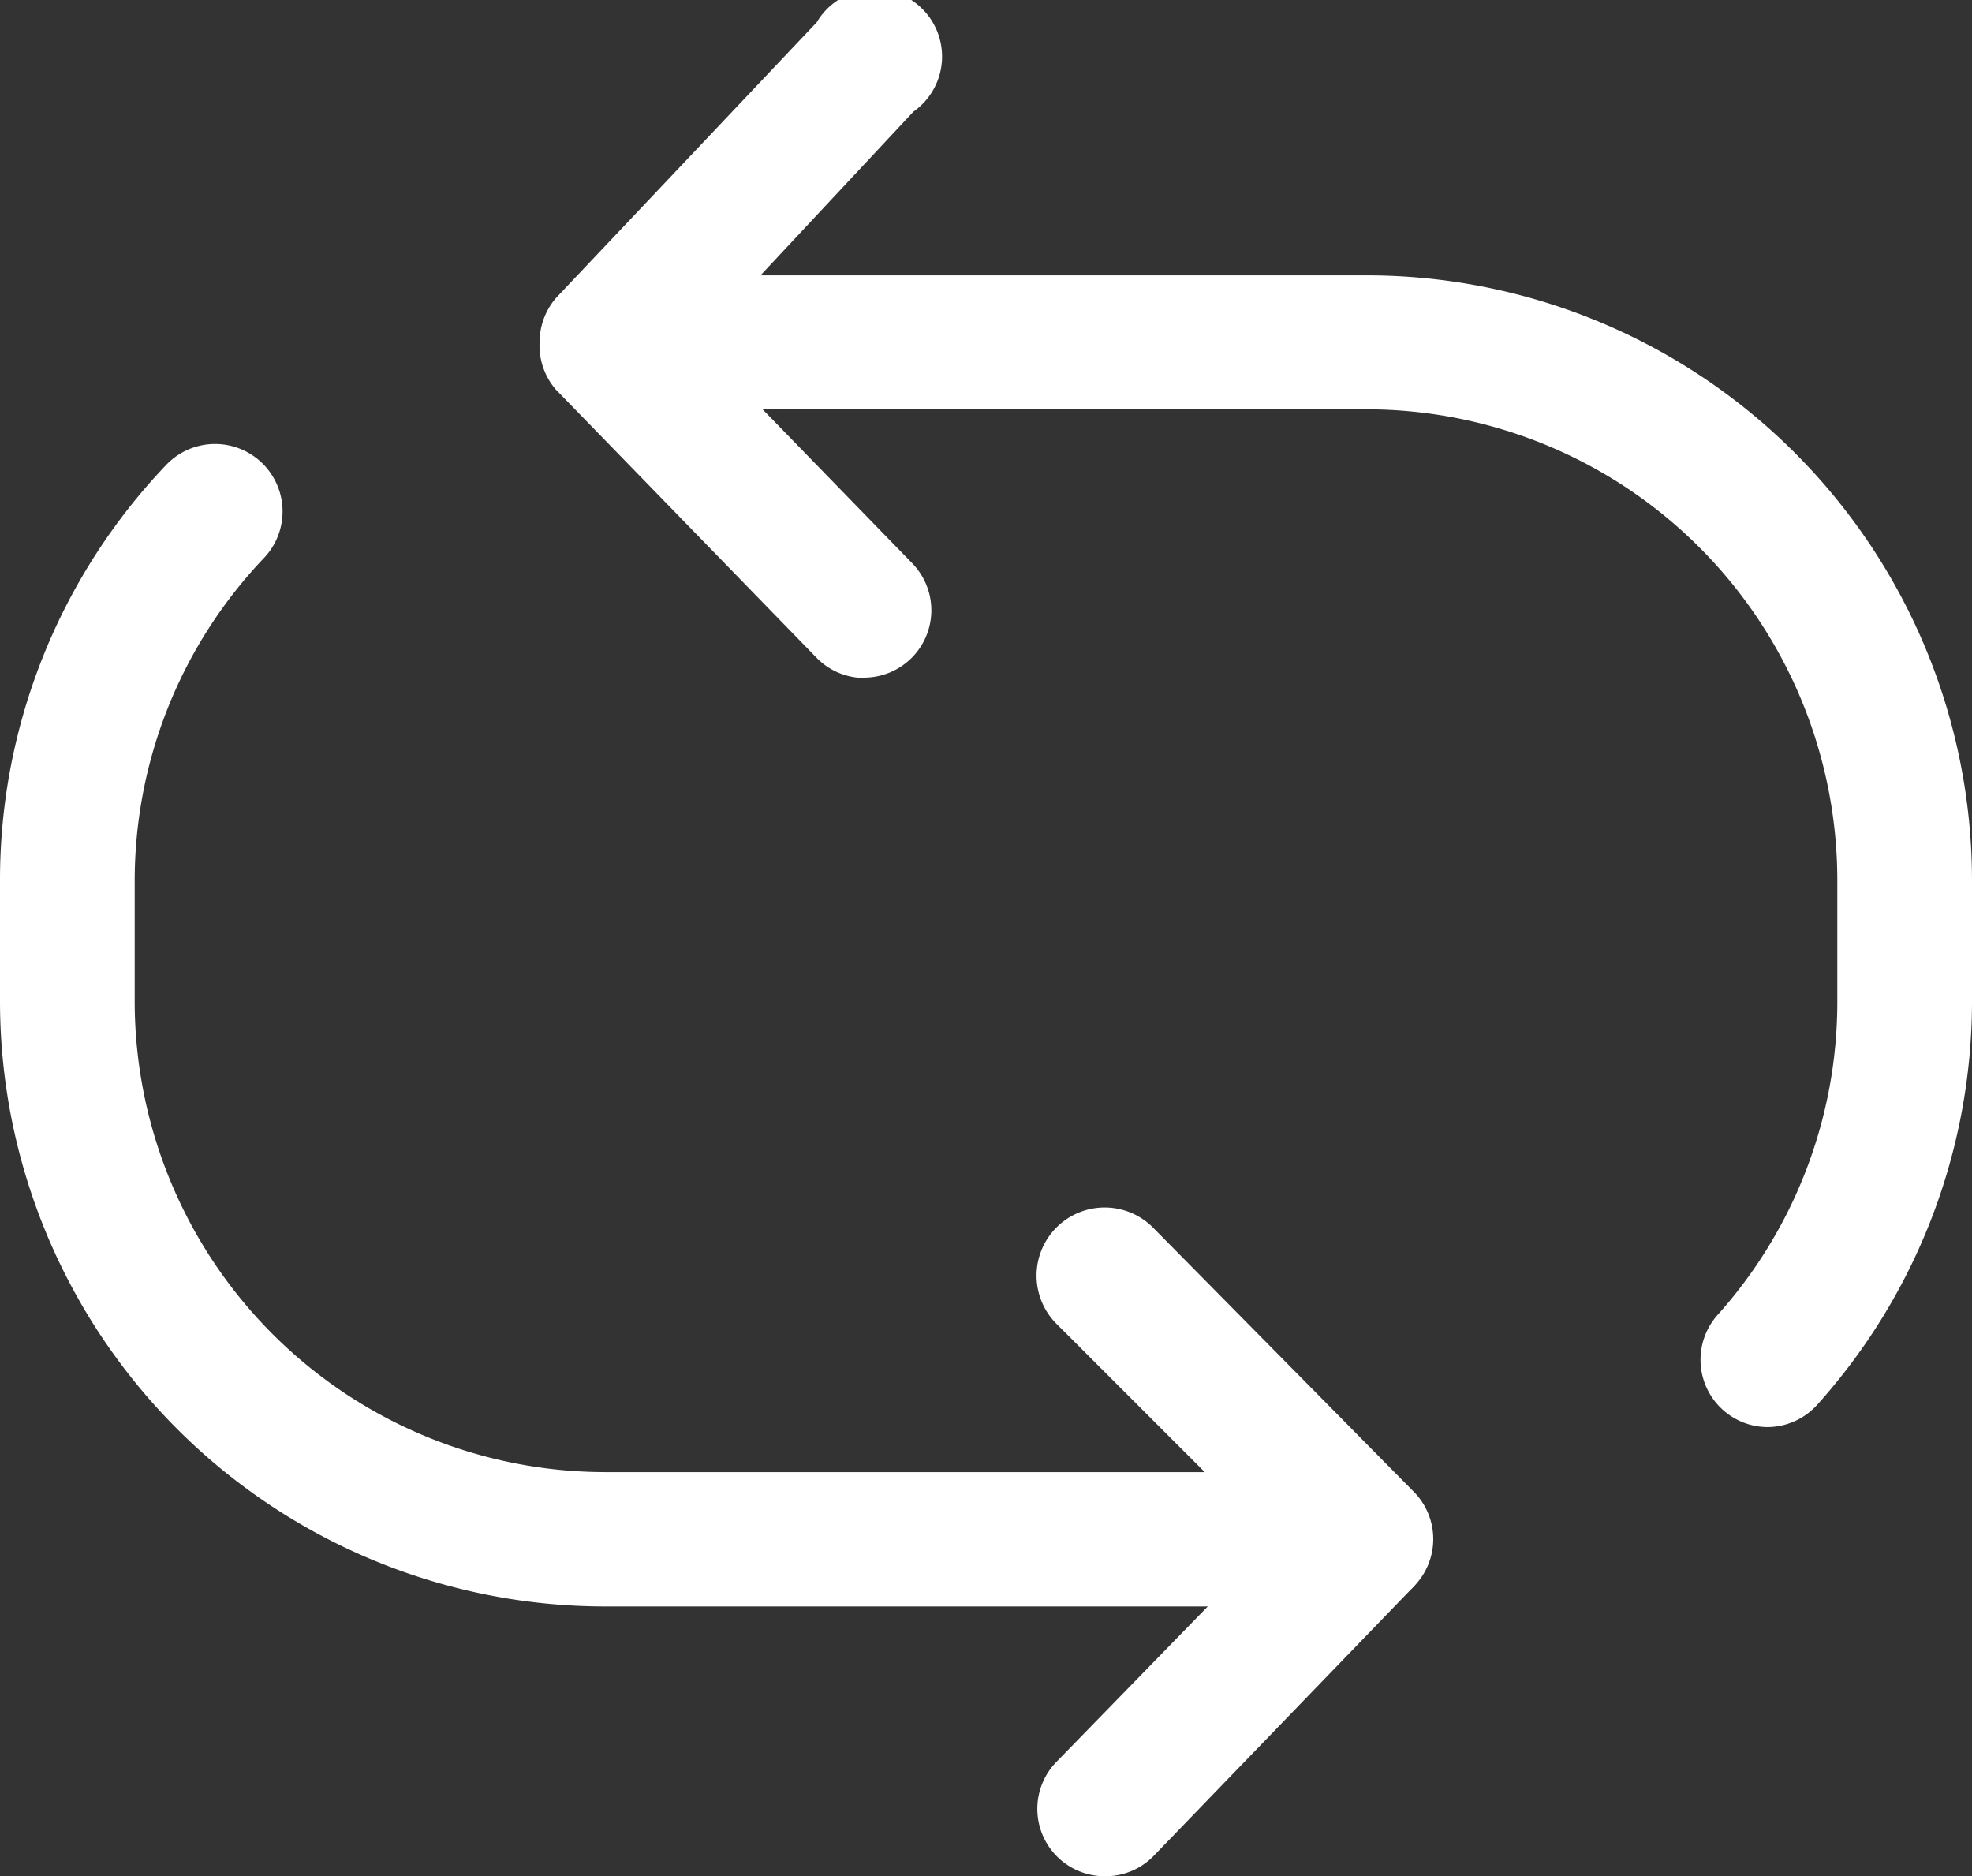 <svg id="Layer_1" data-name="Layer 1" xmlns="http://www.w3.org/2000/svg" viewBox="0 0 53 50.42"><rect x="0" y="0" width="53" height="50.42" fill="#333333" stroke="none"/><defs><style>.cls-1{fill:#fff;}</style></defs><title>vonglap_white_ic</title><path class="cls-1" d="M29.68,50.42a1.81,1.81,0,0,1-1.29-3.07l7.06-7.25A1.81,1.81,0,0,1,38,42.63L31,49.88A1.8,1.8,0,0,1,29.68,50.42Z" transform="translate(0 0)"/><path class="cls-1" d="M36.74,43.17H16.26A16.27,16.27,0,0,1,0,26.92V23.66A16.16,16.16,0,0,1,4.47,12.49,1.8,1.8,0,1,1,7.09,15a12.58,12.58,0,0,0-3.47,8.68v3.26A12.66,12.66,0,0,0,16.26,39.56H32.38l-4-4A1.81,1.81,0,0,1,31,33L38,40.09a1.81,1.81,0,0,1-1.28,3.08Z" transform="translate(0 0)"/><path class="cls-1" d="M23.24,18.22a1.8,1.8,0,0,1-1.3-.55l-7-7.2a1.81,1.81,0,0,1,2.59-2.52l7,7.2a1.81,1.81,0,0,1-1.3,3.06Z" transform="translate(0 0)"/><path class="cls-1" d="M47.5,38.35a1.81,1.81,0,0,1-1.35-3,12.6,12.6,0,0,0,3.23-8.42V23.66A12.66,12.66,0,0,0,36.74,11H16.26a1.81,1.81,0,0,1-1.31-3l7-7.4A1.81,1.81,0,1,1,24.55,3L20.44,7.4h16.3A16.27,16.27,0,0,1,53,23.66v3.26a16.23,16.23,0,0,1-4.16,10.83A1.81,1.81,0,0,1,47.5,38.35Z" transform="translate(0 0)"/></svg>